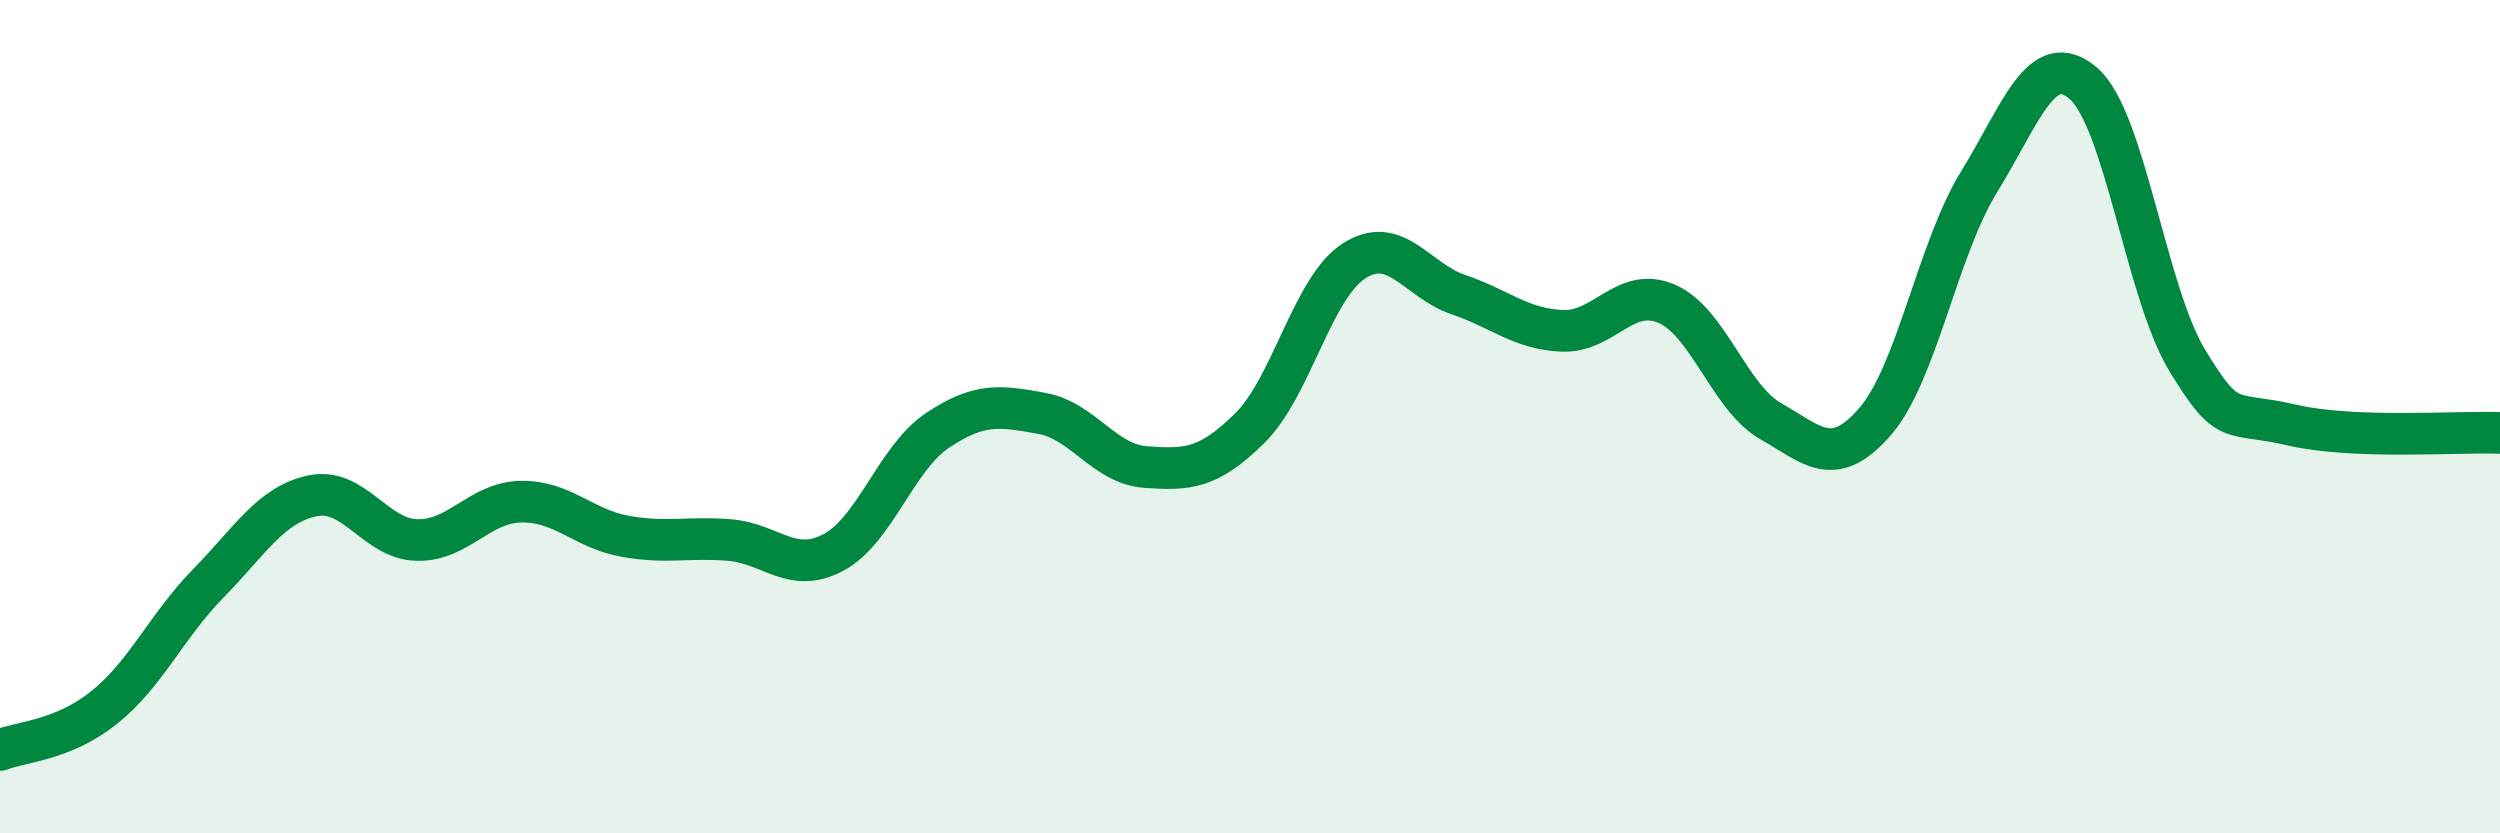 
    <svg width="60" height="20" viewBox="0 0 60 20" xmlns="http://www.w3.org/2000/svg">
      <path
        d="M 0,18 C 0.5,17.8 1.5,17.78 2.5,16.98 C 3.5,16.18 4,15.02 5,14 C 6,12.98 6.5,12.11 7.5,11.9 C 8.5,11.69 9,12.93 10,12.96 C 11,12.99 11.5,12.06 12.5,12.04 C 13.5,12.02 14,12.69 15,12.87 C 16,13.05 16.5,12.88 17.5,12.96 C 18.5,13.04 19,13.79 20,13.26 C 21,12.73 21.5,11 22.5,10.33 C 23.5,9.66 24,9.74 25,9.92 C 26,10.1 26.5,11.14 27.5,11.21 C 28.5,11.28 29,11.26 30,10.27 C 31,9.28 31.5,6.9 32.5,6.26 C 33.5,5.62 34,6.73 35,7.07 C 36,7.41 36.5,7.9 37.5,7.94 C 38.5,7.98 39,6.86 40,7.29 C 41,7.72 41.5,9.54 42.5,10.11 C 43.5,10.68 44,11.27 45,10.12 C 46,8.97 46.5,5.98 47.5,4.36 C 48.5,2.74 49,1.14 50,2 C 51,2.86 51.5,7.02 52.5,8.66 C 53.5,10.3 53.5,9.85 55,10.2 C 56.5,10.55 59,10.35 60,10.39L60 20L0 20Z"
        fill="#008740"
        opacity="0.1"
        stroke-linecap="round"
        stroke-linejoin="round"
      />
      <path
        d="M 0,18 C 0.5,17.8 1.5,17.78 2.5,16.98 C 3.5,16.18 4,15.02 5,14 C 6,12.98 6.5,12.11 7.5,11.9 C 8.5,11.69 9,12.93 10,12.96 C 11,12.99 11.5,12.06 12.5,12.04 C 13.5,12.02 14,12.69 15,12.87 C 16,13.05 16.5,12.88 17.5,12.96 C 18.5,13.04 19,13.79 20,13.26 C 21,12.73 21.5,11 22.5,10.33 C 23.5,9.66 24,9.74 25,9.92 C 26,10.1 26.5,11.14 27.5,11.21 C 28.5,11.28 29,11.26 30,10.27 C 31,9.28 31.5,6.9 32.5,6.26 C 33.5,5.62 34,6.73 35,7.07 C 36,7.41 36.5,7.9 37.5,7.94 C 38.5,7.98 39,6.86 40,7.29 C 41,7.72 41.5,9.54 42.5,10.11 C 43.5,10.68 44,11.27 45,10.12 C 46,8.97 46.5,5.98 47.5,4.36 C 48.5,2.74 49,1.14 50,2 C 51,2.86 51.5,7.02 52.5,8.66 C 53.5,10.3 53.5,9.85 55,10.2 C 56.5,10.55 59,10.35 60,10.39"
        stroke="#008740"
        stroke-width="1"
        fill="none"
        stroke-linecap="round"
        stroke-linejoin="round"
      />
    </svg>
  